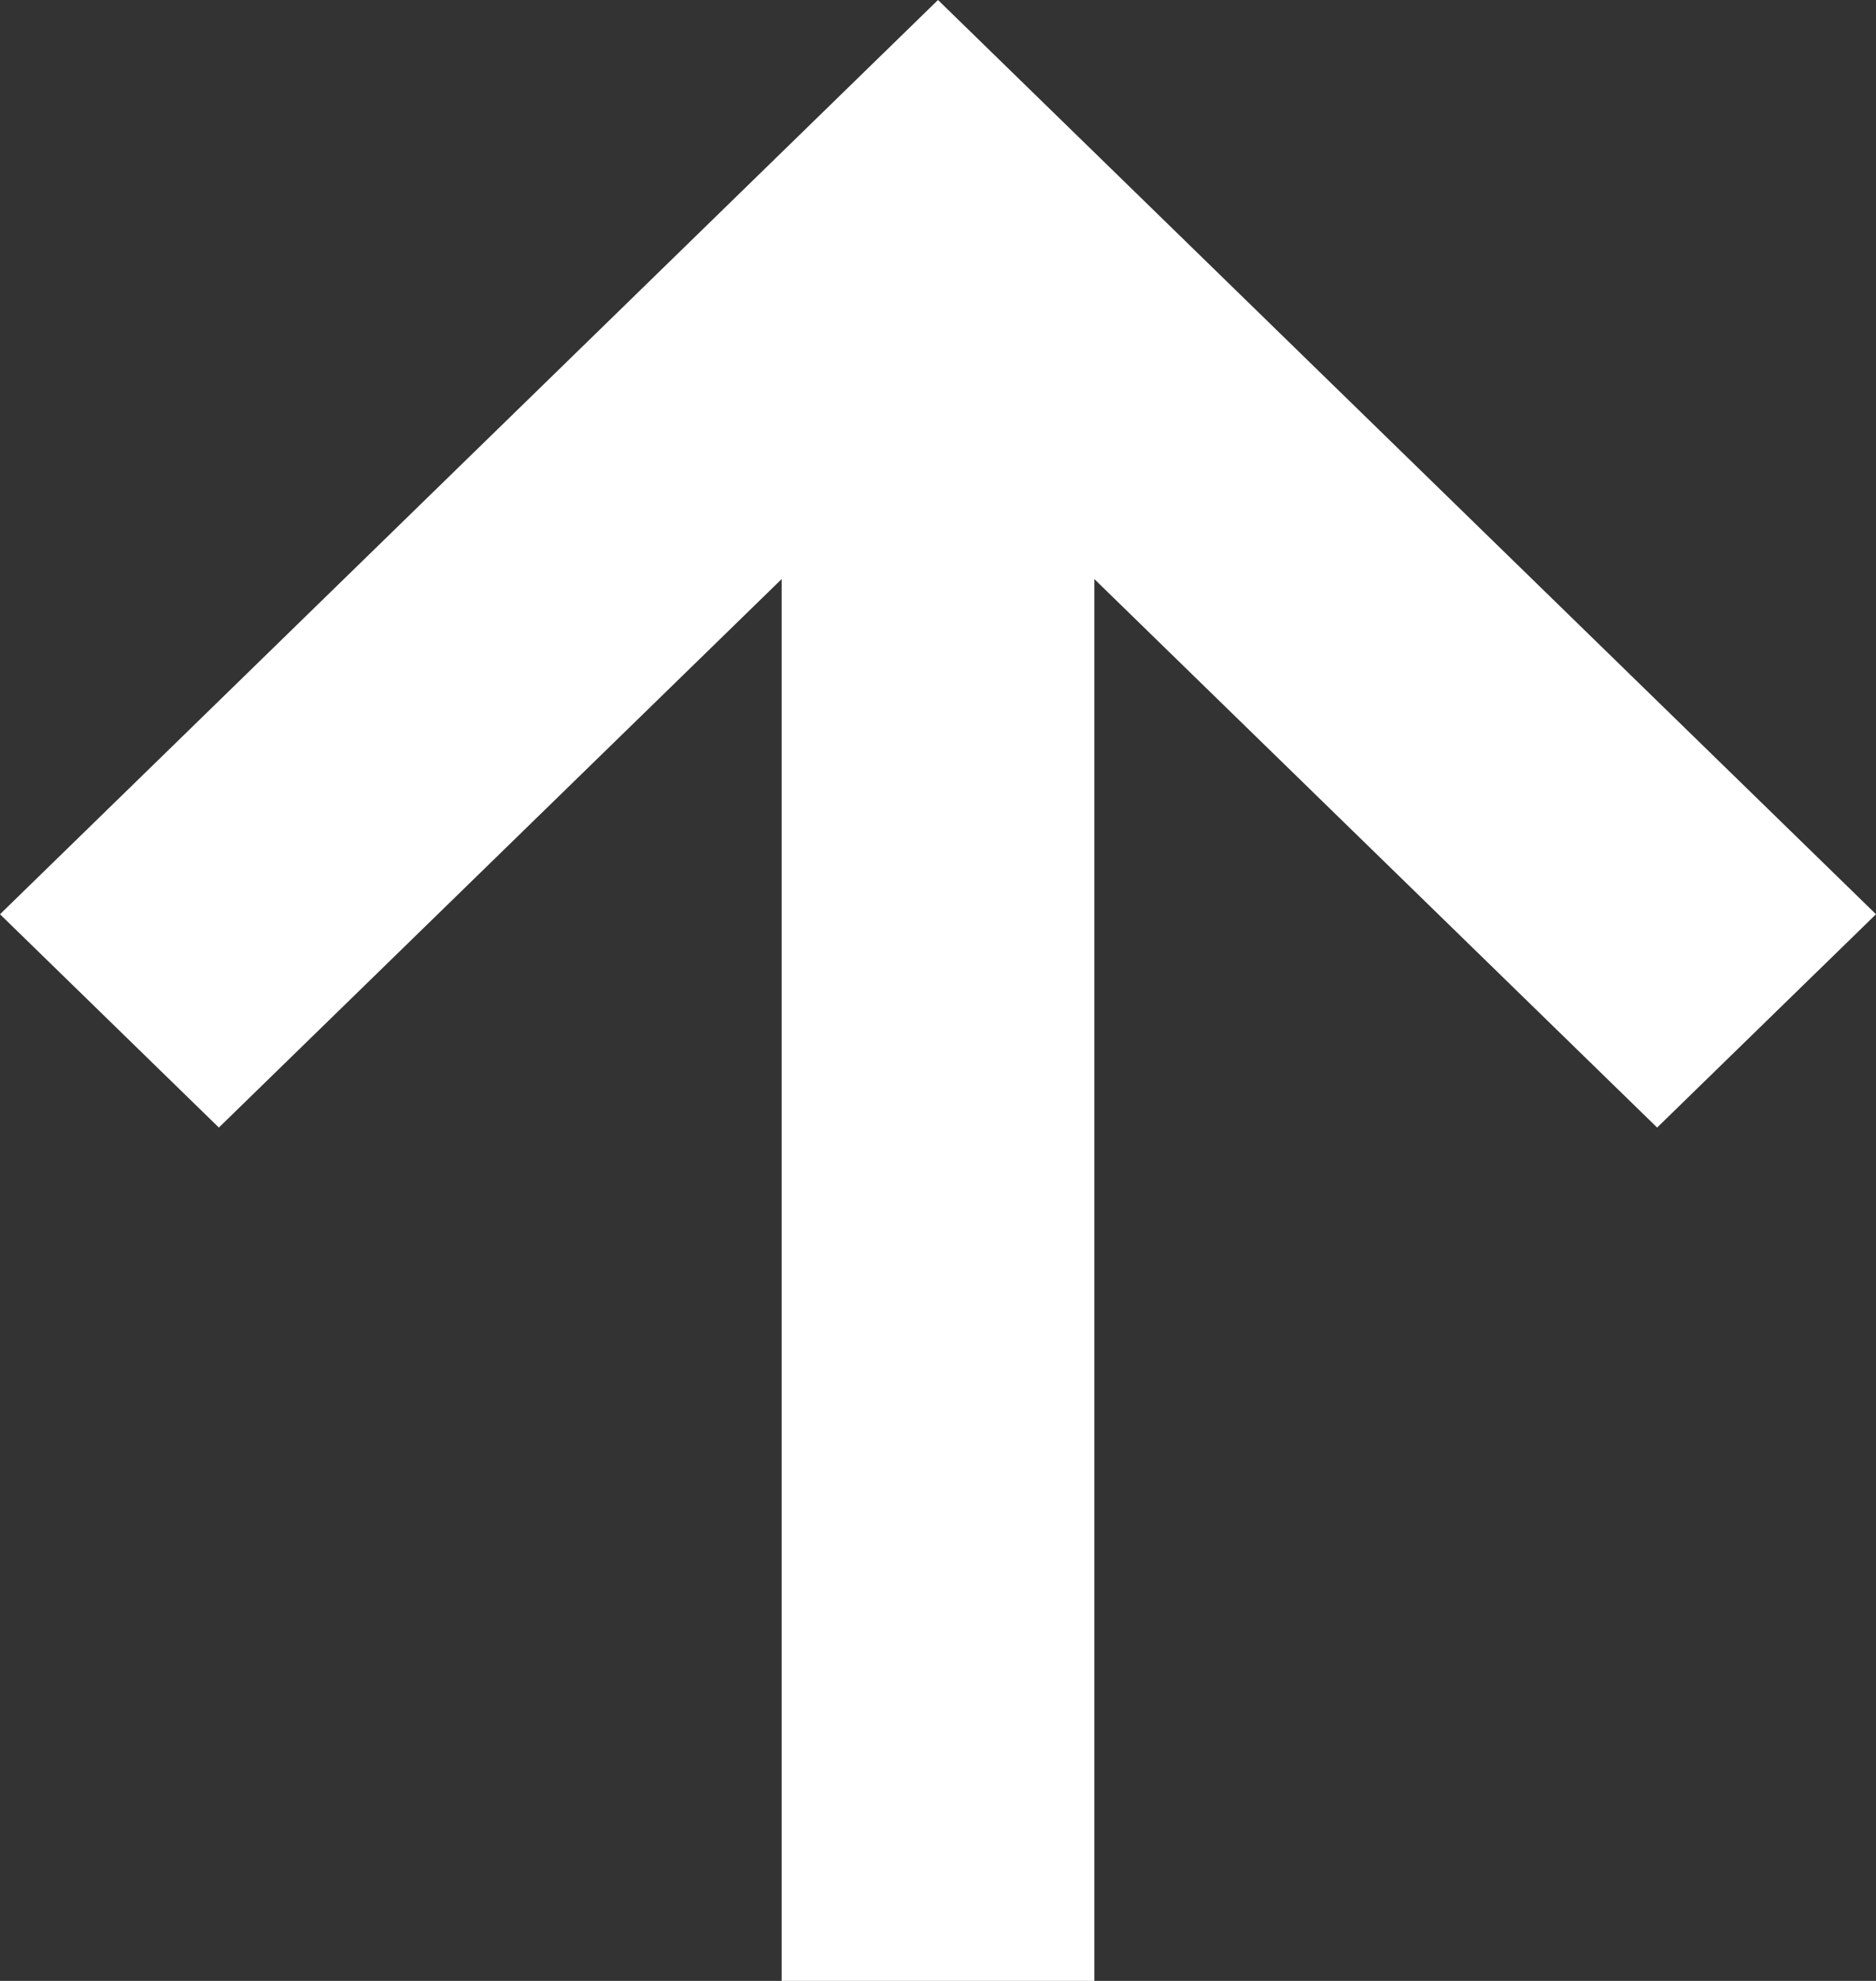 <?xml version="1.0" encoding="UTF-8"?> <svg xmlns="http://www.w3.org/2000/svg" width="18" height="19" viewBox="0 0 18 19" fill="none"><rect x="0" y="0" width="18" height="19" fill="#333333" stroke="none"/><path d="M9 1.12054e-06L18 8.769L15.9 10.815L10.5 5.554L10.5 19L7.5 19L7.5 5.554L2.1 10.815L-1.01295e-06 8.769L9 1.12054e-06Z" fill="white"></path></svg> 